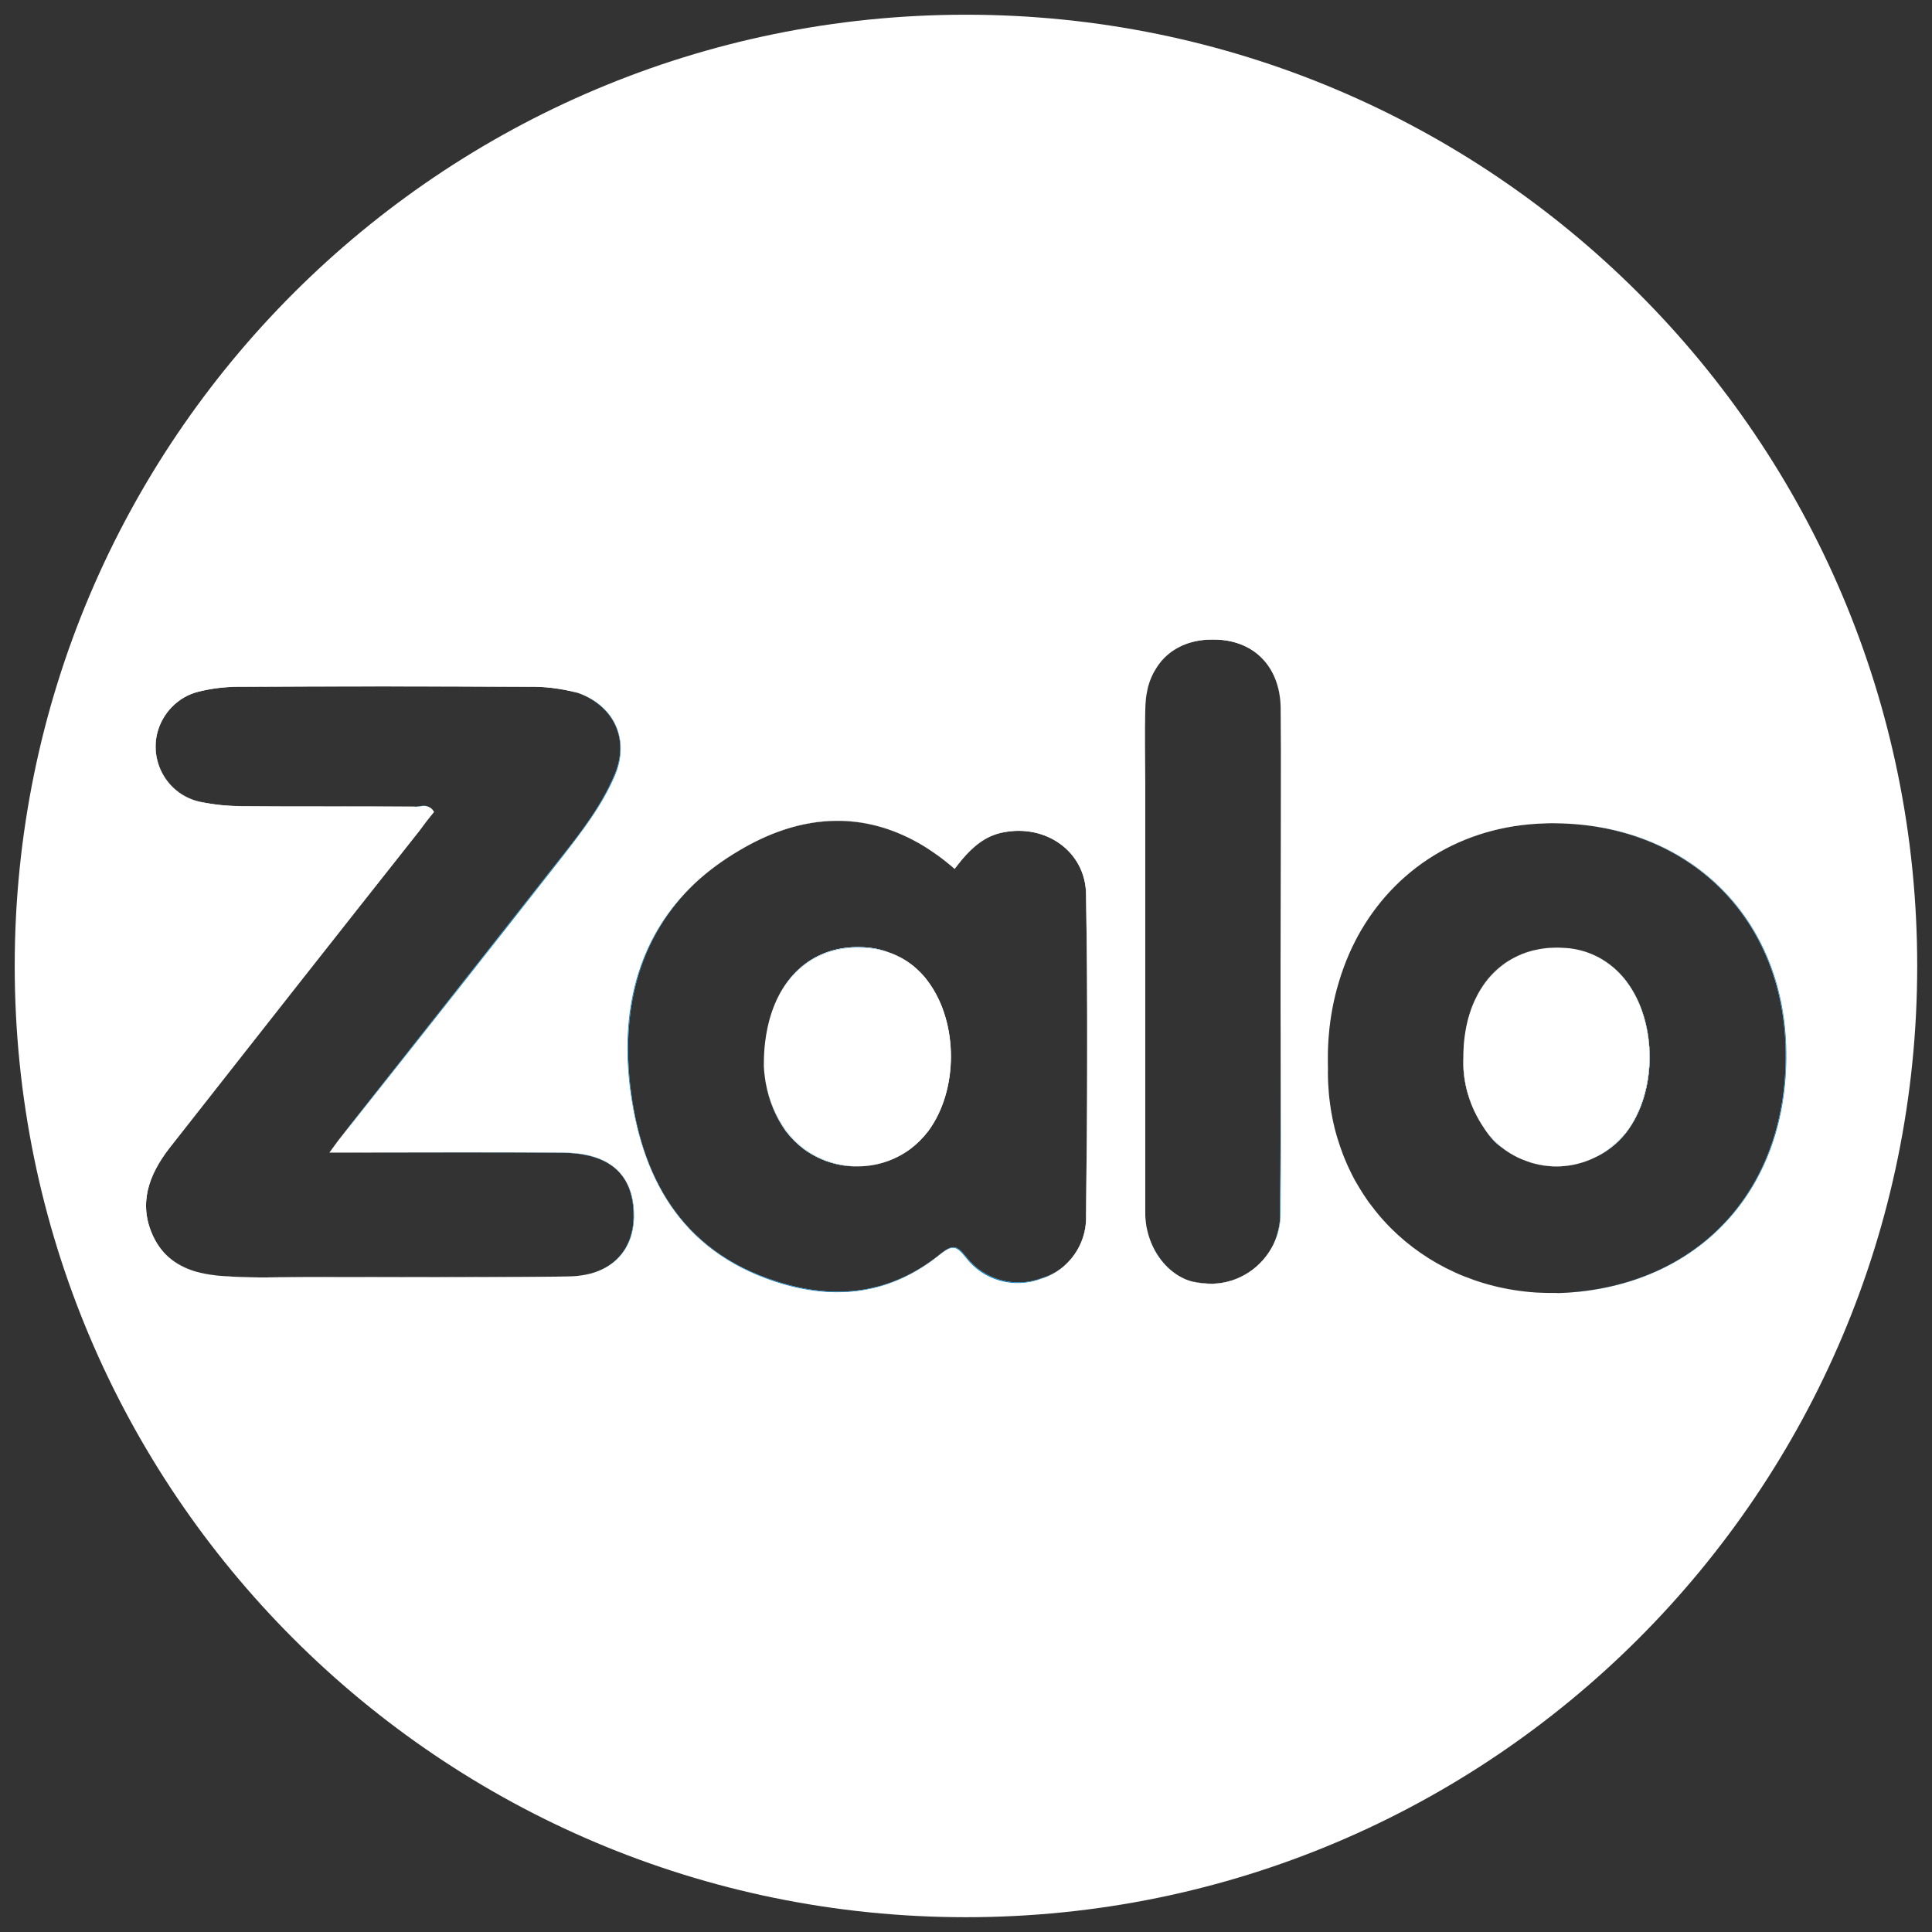 <?xml version="1.0" encoding="UTF-8"?> <svg xmlns="http://www.w3.org/2000/svg" xmlns:xlink="http://www.w3.org/1999/xlink" version="1.1" id="Layer_1" x="0px" y="0px" viewBox="0 0 2494.5 2494.5" style="enable-background:new 0 0 2494.5 2494.5;" xml:space="preserve"><rect x="0" y="0" width="2494.5" height="2494.5" fill="#333333" stroke="none"/> <style type="text/css"> .st0{fill:#FFFFFF;} .st1{fill:#FDFEFE;} .st2{fill:#0180C7;} </style> <g> <path class="st0" d="M2052.1,1497.7c-27.6,11.2-58.1,10.9-85,0c-0.9-0.4-1.8-0.7-2.7-1.1c-1-0.4-1.9-0.8-2.9-1.3 c-0.7-0.3-1.4-0.7-2.2-1c-0.7-0.3-1.4-0.7-2.1-1.1c-0.3-0.1-0.6-0.3-0.8-0.4c-0.8-0.4-1.5-0.8-2.3-1.2c-0.1-0.1-0.2-0.1-0.3-0.2 c-5.2-2.9-10.2-6.2-15.1-10.1c-7.7-5.5-14-12.5-19.5-20.1c-0.6-0.9-1.2-1.7-1.8-2.6c-0.6-0.8-1.2-1.7-1.7-2.6 c-18.5-27.4-27.6-59.5-26.3-92.3c0-2.6,0-5.2,0.2-7.8c0.1-2.5,0.2-5,0.4-7.5c0.1-1.2,0.2-2.3,0.3-3.5c0.2-2.3,0.5-4.5,0.8-6.8 c0,0,0,0,0,0c0.3-2.2,0.6-4.4,1-6.6c0,0,0,0,0-0.1c10.9-64.9,55-106.6,115-107.8c2.2-0.1,4.5-0.1,6.7,0c1.2,0,2.5,0.1,3.7,0.2 c1,0,1.9,0.1,2.9,0.1c4,0.2,7.9,0.6,11.8,1.3c1.7,0.3,3.4,0.6,5,1c0,0,0,0,0,0c25.1,5.5,47.6,20.4,63.2,41.4 c39.6,52.9,39.6,142.6-0.8,194.9c-11.5,14.6-26,25.6-42,32.8c-1.1,0.5-2.3,1.1-3.5,1.6c-0.6,0.2-1.2,0.5-1.8,0.7 C2052.3,1497.7,2052.2,1497.7,2052.1,1497.7z"></path> <path class="st0" d="M1198.4,1267.6c-12.8-17.8-30.4-30.8-50.2-37.8h-0.1c-10.6-4-21.8-6.2-33.3-6.7 c-53.2-2.9-95.4,25.3-115.6,76.3c0,0,0,0,0,0c-0.3,0.8-0.6,1.5-0.9,2.3c-0.3,0.8-0.6,1.7-0.9,2.5c-0.3,0.8-0.6,1.7-0.9,2.5 c-0.3,0.8-0.6,1.7-0.8,2.5c-0.3,0.9-0.6,1.7-0.8,2.6c0,0,0,0,0,0c-0.3,0.9-0.5,1.8-0.8,2.7c0,0,0,0,0,0c-0.3,0.9-0.5,1.8-0.8,2.7 c-0.8,3-1.5,6-2.2,9c0,0,0,0,0,0c-0.2,1-0.4,2.1-0.6,3.1c-0.3,1.3-0.5,2.5-0.7,3.8c-0.2,1.3-0.5,2.6-0.7,3.9 c-0.4,2.5-0.8,5.1-1.1,7.7c-0.6,4.5-1,9.1-1.3,13.9c-0.2,2.1-0.2,4.2-0.3,6.3c-0.1,3.7-0.2,7.4-0.2,11.3c0.2,4.8,0.6,9.5,1.3,14.2 c0.2,1.9,0.5,3.8,0.8,5.6c0.2,0.9,0.3,1.9,0.5,2.8c4.1,22.3,12.9,43.3,25.9,61.6c6.9,9,14.6,16.7,23,23 c20.6,15.2,44.6,22.6,68.5,22.6h0.9c23.8,0,47.9-7.3,68.5-22.6c8.4-6.3,16.1-14,23-23C1237.5,1407.6,1237.5,1320.5,1198.4,1267.6z M1198.4,1267.6c-12.8-17.8-30.4-30.8-50.2-37.8h-0.1c-10.6-4-21.8-6.2-33.3-6.7c-53.2-2.9-95.4,25.3-115.6,76.3c0,0,0,0,0,0 c-0.3,0.8-0.6,1.5-0.9,2.3c-0.3,0.8-0.6,1.7-0.9,2.5c-0.3,0.8-0.6,1.7-0.9,2.5c-0.3,0.8-0.6,1.7-0.8,2.5c-0.3,0.9-0.6,1.7-0.8,2.6 c0,0,0,0,0,0c-0.3,0.9-0.5,1.8-0.8,2.7c0,0,0,0,0,0c-0.3,0.9-0.5,1.8-0.8,2.7c-0.8,3-1.5,6-2.2,9c0,0,0,0,0,0 c-0.2,1-0.4,2.1-0.6,3.1c-0.3,1.3-0.5,2.5-0.7,3.8c-0.2,1.3-0.5,2.6-0.7,3.9c-0.4,2.5-0.8,5.1-1.1,7.7c-0.6,4.5-1,9.1-1.3,13.9 c-0.2,2.1-0.2,4.2-0.3,6.3c-0.1,3.7-0.2,7.4-0.2,11.3c0.2,4.8,0.6,9.5,1.3,14.2c0.2,1.9,0.5,3.8,0.8,5.6c0.2,0.9,0.3,1.9,0.5,2.8 c4.1,22.3,12.9,43.3,25.9,61.6c6.9,9,14.6,16.7,23,23c20.6,15.2,44.6,22.6,68.5,22.6h0.9c23.8,0,47.9-7.3,68.5-22.6 c8.4-6.3,16.1-14,23-23C1237.5,1407.6,1237.5,1320.5,1198.4,1267.6z M1247.2,19C568.9,19,19,568.9,19,1247.2 c0,678.3,549.9,1228.2,1228.2,1228.2c678.3,0,1228.2-549.9,1228.2-1228.2C2475.5,568.9,1925.6,19,1247.2,19z M760,1644.9 c-1.2,0.3-2.5,0.6-3.8,0.9c-7.4,1.5-15.4,2.3-24,2.4c-112.8,1.4-224.7,0.7-337.5,0.7c-32.7,0-64.7,1.4-97.4-0.7 c-5-0.3-10.1-0.6-15.1-1.1c-0.4,0-0.8-0.1-1.2-0.1c-7.3-0.8-14.5-1.9-21.4-3.5c-2.2-0.5-4.3-1-6.5-1.6 c-23.2-6.7-43.2-19.7-55.4-45.8c-19.5-41.7-5.6-79.3,20.9-113.5c107.2-136.3,215-273.5,322.9-409.9c6.3-8.4,12.5-16.7,18.8-24.3 c-1.8-3.1-3.8-5.1-6-6.2c0,0,0,0,0,0c-5.3-3.3-11.8-1.1-17.6-0.6c0,0,0,0,0,0c-0.5,0-0.9,0-1.4-0.1c-75.2-0.7-151,0-226.1-0.7 c-17.4,0-34.8-2.1-51.5-5.6c-39.6-9-64-48.6-54.9-87.7c6.3-26.4,27.2-48.1,53.6-54.4c16.7-4.2,34.1-6.3,51.5-6.3 c123.9-0.7,248.5-0.7,372.3,0c22.2-0.7,43.8,2.1,65.5,7.7c2.6,0.9,5.2,1.9,7.7,3c41.3,18.7,58.5,59.3,40.2,102.4 c-16.8,40.2-43.2,74.5-69.7,107.8c-91.3,116.2-182.4,231.8-273.5,347.2c-1.9,2.5-3.8,5-5.8,7.6c-5.5,7-11.3,14.7-19.3,25.7 c8.8,0,17.5,0,26.2,0c95.3-0.1,185.2-0.5,275.3,0.2c55.7,0.7,85.7,23.7,90.5,67.6c5.1,45.2-15.1,77.6-55.1,88.5 C761.4,1644.6,760.7,1644.8,760,1644.9z M1345.1,1650.3c-34.8,13.2-74.5,2.1-97.4-27.2c-11.7-14.7-16.7-17.4-33.3-4.2 c-63.4,51.5-135.1,60.5-212.3,35.4c-123.9-39.6-175.3-136.3-188.6-254.6c-11.1-102,13.8-192.8,83.7-259.2c0.2-0.2,0.3-0.3,0.5-0.5 c16.6-15.5,35.6-29.6,57.3-42.3c73.2-43.5,147.1-50.5,217.2-16.4c0,0,0,0,0.1,0c4.2,2.1,8.5,4.3,12.7,6.7c0,0,0,0,0.1,0 c4.8,2.7,9.7,5.7,14.4,8.8c1.3,0.9,2.7,1.8,4,2.7c2.6,1.8,5.3,3.6,7.9,5.5c1.9,1.4,3.7,2.7,5.6,4.2c1.4,1.1,2.8,2.2,4.2,3.3 c0,0,0,0,0,0c1.5,1.2,3,2.4,4.6,3.7c0.8,0.6,1.5,1.3,2.3,1.9c1.5,1.3,3,2.6,4.5,3.9c1-1.4,2.1-2.7,3.1-4c1-1.3,2.1-2.6,3.1-3.9 c1.1-1.3,2.2-2.6,3.2-4c14.1-16.7,29.9-30.8,53.1-35.4c54.9-11.1,106.4,24.3,107.2,80c2.1,139.2,1.4,278.3,0,417.5 c0,25.3-11.6,48.5-30.2,63.8C1364.3,1642.4,1355.2,1647.3,1345.1,1650.3z M1653.7,1080.5c0,17.5-0.1,34.9-0.1,52.4 c-0.1,36.4-0.2,72.8-0.2,109.1c0,13.5,0,26.9,0,40.4c0,6.7,0,13.5,0,20.3v0.1c0,12.9,0.1,25.9,0.1,38.8c0,2.7,0,5.4,0,8.1 c0,4.3,0,8.6,0,12.8c0.1,67.7,0,135.3-0.9,203c0.6,9-0.7,17.3-2.9,25.7c-1.3,5-3,9.8-5.1,14.4c-0.2,0.4-0.4,0.8-0.6,1.2 c0,0,0,0,0,0.1c0,0.1,0,0.1-0.1,0.2c-0.1,0.1-0.1,0.3-0.2,0.4c-14.4,28.9-43.8,49.1-78.2,50.1c-8.4,0-17.4-0.8-25.8-2.9 c-1.1-0.3-2.2-0.6-3.2-0.9c-1.1-0.3-2.1-0.7-3.2-1.1c-0.5-0.2-1.1-0.4-1.6-0.6c-0.7-0.3-1.5-0.6-2.2-0.9c-0.3-0.1-0.7-0.3-1-0.5 c-0.4-0.1-0.7-0.3-1-0.5c-0.1,0-0.1-0.1-0.2-0.1c-0.1,0-0.2-0.1-0.2-0.1c-0.5-0.2-1-0.5-1.4-0.7c-0.5-0.3-1-0.5-1.5-0.8 c-0.7-0.4-1.4-0.7-2-1.1c-19.9-11.8-35.2-33.6-41-59.3c-0.2-0.9-0.4-1.7-0.6-2.6c-0.2-0.9-0.3-1.8-0.5-2.7c-0.1-0.5-0.2-1-0.2-1.4 c0-0.1,0-0.2,0-0.3c-0.1-0.4-0.1-0.7-0.2-1.1c-0.1-0.8-0.2-1.7-0.3-2.6c-0.1-0.7-0.2-1.5-0.2-2.2c-0.1-0.6-0.1-1.1-0.2-1.6 c-0.1-0.6-0.1-1.1-0.1-1.6c0-0.3-0.1-0.5-0.1-0.8c-0.1-1-0.1-2.1-0.1-3.2c0-1,0-2,0-3v-553.2c0-10.9-0.1-21.7-0.2-32.6 c0-6.2-0.1-12.4-0.1-18.5c0-2.6,0-5.1,0-7.7v-5.3c0-2.9,0-5.7,0-8.6c0,0,0,0,0,0c0-2.9,0-5.7,0.1-8.6c0-2.7,0.1-5.4,0.1-8.1 c0-2.7,0.1-5.4,0.2-8.2c0-1.7,0.1-3.3,0.2-5c0-0.8,0.1-1.6,0.2-2.4c0.1-1.3,0.2-2.5,0.3-3.7c0-0.2,0-0.4,0.1-0.6v-0.2 c0-0.1,0-0.2,0-0.3c0-0.1,0-0.2,0-0.3c0.1-0.7,0.2-1.4,0.3-2.1c0.1-0.8,0.2-1.6,0.3-2.3c0.1-0.5,0.2-1.1,0.3-1.6 c0.1-0.8,0.3-1.6,0.5-2.4c0.1-0.4,0.2-0.8,0.2-1.2c0.1-0.5,0.2-1,0.3-1.5c0.1-0.5,0.2-1,0.3-1.5c0,0,0-0.1,0-0.1 c0.2-0.9,0.5-1.8,0.7-2.8c0.2-0.8,0.4-1.5,0.7-2.3c0.2-0.6,0.4-1.2,0.6-1.8c0-0.1,0-0.1,0-0.2c0.3-0.9,0.6-1.8,0.9-2.6 c0.2-0.5,0.4-1,0.6-1.5c0.2-0.7,0.5-1.4,0.8-2c0.6-1.3,1.1-2.6,1.7-3.9c0.4-0.8,0.8-1.6,1.2-2.4c0.2-0.5,0.5-0.9,0.7-1.3 c0.3-0.6,0.7-1.2,1-1.8c0.2-0.4,0.5-0.9,0.8-1.3c0.2-0.3,0.4-0.6,0.6-1c0.2-0.4,0.5-0.9,0.8-1.3c0.3-0.6,0.7-1.1,1-1.6 c0.1-0.2,0.2-0.3,0.3-0.5c0.2-0.3,0.5-0.7,0.7-1c0.1-0.1,0.2-0.2,0.2-0.3c0.5-0.7,1-1.4,1.5-2.1c0.6-0.8,1.2-1.6,1.9-2.4 c0.3-0.4,0.7-0.8,1-1.3c0.3-0.4,0.7-0.8,1.1-1.2c0,0,0,0,0.1-0.1c0.4-0.4,0.7-0.8,1.1-1.2c0.4-0.4,0.7-0.8,1.1-1.2l1.4-1.4 c15-14.5,35.8-22.7,60.8-22.7c52-0.7,87.3,33,88.4,87.2v0.2c0,0.8,0,1.7,0,2.5c0.1,18,0.2,36,0.3,54 C1653.8,1006.4,1653.8,1043.5,1653.7,1080.5z M2007.8,1669.4c-2.4,0-4.9,0-7.3,0c-1.8,0-3.5-0.1-5.3-0.1c-2.8-0.1-5.5-0.2-8.2-0.3 c-0.2,0-0.3,0-0.5,0c-1.3-0.1-2.5-0.2-3.8-0.2c-74.5-5-140-35.8-187.6-83.8c-3.2-3.3-6.4-6.6-9.4-10c-1.7-1.9-3.4-3.8-5-5.7 c-1.6-1.9-3.3-3.9-4.8-5.9c0,0,0,0,0,0c-2.5-3.2-5-6.4-7.4-9.6c-0.1-0.2-0.2-0.3-0.4-0.5c-0.8-1.1-1.7-2.3-2.5-3.5 c-1.6-2.3-3.2-4.7-4.8-7.1c-0.8-1.2-1.6-2.4-2.3-3.6c-2.5-3.9-4.8-7.8-7.1-11.8c0-0.1,0-0.1-0.1-0.1c-0.8-1.5-1.6-3-2.5-4.4 c0,0,0,0,0,0c-0.7-1.4-1.5-2.8-2.2-4.2l-0.3-0.6c-0.7-1.4-1.5-2.9-2.2-4.4c0,0,0,0,0,0c-0.8-1.5-1.5-3.1-2.2-4.6 c-0.7-1.6-1.4-3.1-2.2-4.7c-1.4-3.2-2.8-6.3-4.1-9.6c-0.9-2.2-1.7-4.3-2.5-6.5c-1.2-3.3-2.4-6.6-3.5-9.9c-0.5-1.6-1-3.2-1.5-4.8 c-0.1-0.2-0.1-0.3-0.2-0.5c-0.5-1.6-1-3.2-1.5-4.8c-0.6-2-1.1-4-1.7-6c-0.2-0.8-0.5-1.7-0.7-2.5c-0.4-1.4-0.7-2.8-1.1-4.3 c-0.2-0.8-0.4-1.5-0.5-2.3c-0.4-1.9-0.9-3.8-1.3-5.7c-0.2-1.2-0.5-2.3-0.7-3.5c-0.5-2.3-0.9-4.7-1.3-7c-0.3-1.5-0.5-3-0.8-4.6 c-0.1-0.6-0.2-1.1-0.2-1.7c-0.2-1.5-0.5-3-0.7-4.5c-0.3-2.4-0.6-4.8-0.9-7.2c-0.2-1.5-0.3-3-0.5-4.4c-0.1-1.2-0.2-2.4-0.3-3.6 c-0.1-1-0.2-2.1-0.2-3.1c-0.1-0.8-0.1-1.5-0.2-2.3c-0.1-1-0.2-2.1-0.2-3.1c-0.1-1-0.1-2.1-0.2-3.1c0-0.8-0.1-1.5-0.1-2.3 c0-1-0.1-2-0.1-3c0-1-0.1-1.9-0.1-2.9c-0.1-3.5-0.1-7.1,0-10.6c-0.1-2.1-0.1-4.2-0.1-6.2c-0.1-4.8-0.1-9.6,0-14.4 c0-1.4,0.1-2.8,0.1-4.2c0.1-4.2,0.3-8.5,0.6-12.7c0.1-1.4,0.2-2.8,0.3-4.2c0.3-4,0.7-8,1.1-12c0.2-1.5,0.4-3,0.6-4.5 c0.2-1.4,0.3-2.7,0.5-4.1c0.2-1.4,0.4-2.7,0.6-4c0.2-1.4,0.4-2.7,0.6-4c0-0.2,0-0.3,0.1-0.5c0.4-2.5,0.8-5,1.3-7.5 c0.3-1.9,0.7-3.7,1.1-5.6c0.4-1.8,0.8-3.7,1.2-5.5c0.5-2.5,1.1-4.9,1.7-7.3c0.4-1.8,0.9-3.6,1.4-5.4c0.5-1.8,1-3.6,1.5-5.4 c0,0,0,0,0,0c0.7-2.4,1.4-4.7,2.1-7.1v0c0.7-2.3,1.4-4.7,2.2-7v0c0.8-2.3,1.6-4.6,2.4-6.9v0c0.6-1.7,1.2-3.4,1.9-5.2 c0.6-1.7,1.3-3.4,1.9-5c1.3-3.4,2.7-6.6,4.1-9.9c1.4-3.1,2.8-6.2,4.2-9.2c1.4-3,2.9-5.9,4.4-8.8c0.7-1.4,1.5-2.8,2.2-4.2 c47-87.1,133.9-143.3,241.1-146.5c1,0,2-0.1,3-0.1c1,0,2,0,3-0.1c3.1-0.1,6.1-0.1,9.2,0c1.3,0,2.6,0,4,0.1s2.6,0.1,3.9,0.1 c2.6,0.1,5.1,0.2,7.7,0.3c0,0,0,0,0,0c2.5,0.1,5,0.3,7.5,0.5c0,0,0,0,0,0c157.1,11.8,268.2,125.6,273.4,286.6 c5.5,176.1-102.3,300.7-268.6,317.4c-8.4,0.8-16.7,1.4-25,1.6C2010.5,1669.4,2009.1,1669.4,2007.8,1669.4z M1148.2,1229.8 L1148.2,1229.8c-10.6-4-21.9-6.2-33.4-6.7c-53.2-2.9-95.4,25.3-115.6,76.3c0,0,0,0,0,0c-0.3,0.8-0.6,1.5-0.9,2.3 c-0.3,0.8-0.6,1.7-0.9,2.5c-0.3,0.8-0.6,1.7-0.9,2.5c-0.3,0.8-0.6,1.7-0.8,2.5c-0.3,0.9-0.6,1.7-0.8,2.6c0,0,0,0,0,0 c-0.3,0.9-0.5,1.8-0.8,2.7c0,0,0,0,0,0c-0.3,0.9-0.5,1.8-0.8,2.7c-0.8,3-1.5,6-2.2,9c0,0,0,0,0,0c-0.2,1-0.4,2.1-0.6,3.1 c-0.3,1.3-0.5,2.5-0.7,3.8c-0.2,1.3-0.5,2.6-0.7,3.9c-0.4,2.5-0.8,5.1-1.1,7.7c-0.6,4.5-1,9.1-1.3,13.9c-0.2,2.1-0.2,4.2-0.3,6.3 c-0.1,3.7-0.2,7.4-0.2,11.3c0.2,4.8,0.6,9.5,1.3,14.2c0.2,1.9,0.5,3.8,0.8,5.6c0.2,0.9,0.3,1.9,0.5,2.8 c4.1,22.3,12.9,43.3,25.9,61.6c6.9,9,14.6,16.7,23,23c20.6,15.2,44.6,22.6,68.5,22.6h0.9c23.8,0,47.9-7.3,68.5-22.6 c8.4-6.3,16.1-14,23-23c39-52.9,39-139.9,0-192.8C1185.6,1249.8,1168,1236.8,1148.2,1229.8z"></path> <g> <path class="st1" d="M444.5,1462.5c-5.1,6.9-10.7,14.6-19.3,25.7C433.2,1477.2,439,1469.5,444.5,1462.5z"></path> <path class="st1" d="M253.2,1641.8c-23.4-6.5-43.7-19.3-56.1-45.7c-19.5-41.9-5.5-79.4,20.9-113.5 c108-136.3,215.1-273.5,322.9-409.9c6.3-7.7,12.5-15.9,18.8-24.3c-1.6-3.1-3.4-5.1-5.4-6.3c2.2,1.1,4.2,3,6,6.2 c-6.3,7.7-12.5,15.9-18.8,24.3c-107.9,136.3-215.7,273.5-322.9,409.9c-26.4,34.2-40.4,71.8-20.9,113.5 C210,1622.1,230,1635.1,253.2,1641.8z"></path> <path class="st1" d="M756.3,1645.8c-7.6,1.6-15.8,2.5-24.6,2.6c-112.7,1.5-224.7,0.7-337.5,0.7c-32.7,0-65.4,1.4-97.4-0.7 c-4.9-0.3-9.7-0.8-14.5-1.3c5,0.5,10,0.9,15.1,1.1c32.7,2.1,64.7,0.7,97.4,0.7c112.8,0,224.7,0.6,337.5-0.7 C740.8,1648.1,748.8,1647.3,756.3,1645.8z"></path> <path class="st1" d="M202.7,981.6c-9.8-39.6,13.8-79.3,52.9-89c16.7-4.2,34.1-6.3,51.5-6.3c123.9-0.8,248.5-0.8,372.3,0 c22.4-1.4,44.6,1.4,65.5,7.7c2.9,1,5.7,2.2,8.5,3.4c-2.5-1.1-5-2.1-7.7-3c-21.6-5.5-43.3-8.4-65.5-7.7 c-123.9-0.7-248.5-0.7-372.3,0c-17.4,0-34.8,2.1-51.5,6.3c-26.4,6.3-47.3,27.9-53.6,54.4c-9,39,15.3,78.7,54.9,87.7 c16.7,3.5,34.1,5.6,51.5,5.6c75.1,0.7,150.9,0,226.1,0.7c0.4,0,0.9,0.1,1.4,0.1c-0.7,0.1-1.3,0.1-2,0.1 c-75.1-0.7-150.9,0-226.1-0.7c-17.4,0.7-34.8-1.4-51.5-5.6C230.5,1028.9,209.6,1008.1,202.7,981.6z"></path> <path class="st1" d="M1015.4,1460.4c-13.6-18.2-22.5-39.3-26.7-61.6c4.1,22.3,12.9,43.3,25.9,61.6c6.9,9,14.6,16.7,23,23 c20.6,15.2,44.6,22.6,68.5,22.6C1071.5,1505.7,1037.5,1489.9,1015.4,1460.4z M1172.1,1081.5c4.2,2.1,8.5,4.3,12.7,6.7 C1180.6,1085.8,1176.4,1083.5,1172.1,1081.5z M955.5,1097.1c-21.9,12.8-41.2,27.2-57.8,43c16.6-15.5,35.6-29.6,57.3-42.3 c73.2-43.5,147.1-50.5,217.2-16.4C1102.1,1047.2,1028.2,1054,955.5,1097.1z M1114.8,1223.1c-53.2-2.9-95.4,25.3-115.6,76.3 c20.3-50.8,62.7-78.9,116.4-75.5c11.2,0.2,22.2,2.3,32.6,6C1137.5,1225.8,1126.3,1223.6,1114.8,1223.1z M1198.4,1267.6 c-12.8-17.8-30.4-30.8-50.2-37.8c19.5,7.3,36.8,20.2,49.5,37.8c39,52.3,39,139.9,0,192.8c-22.1,29.5-56.1,45.3-90.7,45.5 c23.8,0,47.9-7.3,68.5-22.6c8.4-6.3,16.1-14,23-23C1237.5,1407.6,1237.5,1320.5,1198.4,1267.6z M1402.9,1154.1 c-0.7-55.7-52.9-91.1-107.2-80c-24.2,5.1-39.8,19.4-53.7,36.1c14.1-16.7,29.9-30.8,53.1-35.4c54.9-11.1,106.4,24.3,107.2,80 c2.1,139.2,1.4,278.3,0,417.5c0,25.3-11.6,48.5-30.2,63.8c19.2-15.3,30.7-38.8,30.7-64.5 C1403.7,1432.5,1404.2,1293.3,1402.9,1154.1z"></path> <path class="st1" d="M1714.6,1359.7c-0.1,4.8-0.1,9.6,0,14.4C1714.5,1369.3,1714.5,1364.5,1714.6,1359.7z M1715.7,1338.7 c0.3-4,0.7-8,1.1-12C1716.4,1330.7,1716,1334.6,1715.7,1338.7z M1737.8,1241.6c1.3-3.4,2.7-6.6,4.1-9.9 C1740.5,1235,1739.1,1238.3,1737.8,1241.6z M1795.1,1584.9c47.6,48.1,113.1,78.9,187.6,83.8 C1908.2,1663.7,1842.7,1632.9,1795.1,1584.9z M1768.5,1553.6c2.4,3.3,4.9,6.5,7.4,9.6C1773.3,1560.1,1770.9,1556.9,1768.5,1553.6z M1889.3,1363.7c-0.1,2-0.1,4.1-0.1,6.1c0,1.1,0,2.2,0,3.3c0,0.8,0,1.6,0.1,2.4c0,1,0.1,1.9,0.1,2.9c0,0.8,0.1,1.7,0.2,2.5 c0.1,0.9,0.1,1.8,0.2,2.7c0.1,1.4,0.2,2.8,0.4,4.2c0.1,0.9,0.2,1.8,0.3,2.6c0,0,0,0.1,0,0.1c0.1,0.7,0.2,1.3,0.3,2 c0.2,1.6,0.5,3.1,0.8,4.7c0.2,0.9,0.3,1.8,0.5,2.7c0.1,0.6,0.2,1.2,0.4,1.8c0.1,0.7,0.3,1.3,0.4,2c0.2,0.8,0.4,1.7,0.6,2.5 c0.1,0.5,0.2,1,0.4,1.5c0.3,1.1,0.6,2.2,0.9,3.3c0,0.1,0,0.1,0.1,0.2c0.2,0.7,0.4,1.4,0.6,2.1c0.2,0.5,0.3,1.1,0.5,1.6 c0.2,0.7,0.4,1.4,0.6,2c0.2,0.6,0.4,1.1,0.6,1.7c0.3,0.9,0.6,1.8,0.9,2.6c0.2,0.6,0.4,1.1,0.6,1.6c0.3,0.9,0.6,1.8,1,2.7 c0.3,0.7,0.6,1.4,0.9,2.2c0.1,0.2,0.1,0.3,0.2,0.5c0.5,1.1,0.9,2.2,1.4,3.3c0.2,0.4,0.4,0.9,0.6,1.3c0.2,0.4,0.4,0.8,0.6,1.3 c0.4,0.9,0.8,1.8,1.3,2.6c0.3,0.6,0.6,1.3,0.9,1.9c0,0,0,0,0,0c0.5,1,1,1.9,1.5,2.9c0.4,0.8,0.9,1.6,1.3,2.5 c0.9,1.6,1.8,3.2,2.7,4.7c1,1.6,2,3.3,3,4.9C1896.8,1426.6,1888.8,1395.5,1889.3,1363.7z M1889.5,1355.9c0.1-2.5,0.2-5,0.4-7.5 C1889.7,1350.9,1889.6,1353.4,1889.5,1355.9z M2003.8,1223.7c-0.7,0-1.5,0.1-2.2,0.1c1.8-0.1,3.5-0.2,5.3-0.2 C2005.9,1223.7,2004.8,1223.7,2003.8,1223.7z M2000.7,1223.9c-0.1,0-0.2,0-0.3,0c-1.3,0.1-2.5,0.2-3.8,0.3h0 c-1,0.1-1.9,0.2-2.8,0.3c-1,0.1-1.9,0.2-2.8,0.4c-0.6,0.1-1.3,0.2-1.9,0.3c-0.2,0-0.4,0-0.6,0.1c-0.5,0.1-1,0.2-1.4,0.3 c-0.6,0.1-1.3,0.2-1.9,0.3c-0.7,0.1-1.4,0.3-2.1,0.4c0,0,0,0-0.1,0c-0.7,0.2-1.4,0.3-2.2,0.5c-0.1,0-0.1,0-0.2,0 c-0.8,0.2-1.6,0.4-2.5,0.6c-0.8,0.2-1.6,0.4-2.4,0.7c-0.8,0.2-1.6,0.5-2.4,0.7c-1,0.3-1.9,0.6-2.8,0.9c-0.6,0.2-1.3,0.4-2,0.7 c-0.4,0.2-0.9,0.3-1.3,0.5c-0.7,0.3-1.4,0.5-2.1,0.8c-1.6,0.6-3.2,1.3-4.8,2.1c-0.8,0.3-1.6,0.7-2.3,1.1c-1.5,0.7-3,1.5-4.5,2.3 c-0.7,0.4-1.5,0.8-2.2,1.2c-0.7,0.4-1.5,0.9-2.2,1.3c-0.7,0.4-1.4,0.9-2.2,1.3c-0.6,0.4-1.1,0.7-1.7,1.1c-0.8,0.6-1.7,1.1-2.5,1.7 c-0.7,0.5-1.4,1-2,1.5c-0.7,0.5-1.4,1-2,1.5c-0.9,0.7-1.8,1.4-2.7,2.2c-0.2,0.2-0.4,0.3-0.6,0.5c-0.6,0.5-1.2,1-1.8,1.5 c-0.3,0.2-0.6,0.5-0.8,0.7c-1.3,1.1-2.5,2.3-3.7,3.5c-0.6,0.6-1.2,1.2-1.8,1.8c-1,1-2,2-2.9,3.1c-0.8,0.9-1.6,1.7-2.3,2.6 c-1.1,1.3-2.2,2.7-3.3,4.1c-0.5,0.7-1,1.4-1.6,2.1c-0.5,0.7-1,1.4-1.5,2.1c-0.5,0.7-1,1.4-1.4,2.1c-1.1,1.6-2.1,3.2-3.1,4.8 c-0.4,0.7-0.8,1.4-1.2,2c-0.7,1.2-1.4,2.3-2,3.5c-1.4,2.6-2.7,5.2-4,7.9c-0.5,1-0.9,2-1.3,3c-0.1,0.1-0.1,0.2-0.2,0.3 c-0.3,0.7-0.6,1.4-0.9,2.2c-0.6,1.5-1.2,3-1.8,4.5c-0.6,1.5-1.1,3-1.6,4.6c-0.3,0.9-0.6,1.8-0.9,2.7c-0.3,0.9-0.6,1.8-0.8,2.7 c-0.5,1.7-1,3.4-1.4,5.2c0,0.1-0.1,0.2-0.1,0.3c-0.5,1.8-0.9,3.7-1.4,5.6c12.9-57.5,53.4-95.2,107.9-98.7c-0.1,0-0.2,0-0.2,0 C2001.1,1223.9,2000.9,1223.9,2000.7,1223.9z M1919.2,1461.2c5.6,7.7,11.9,14.6,19.5,20.1c1.3,1,2.6,2,3.8,2.9 c0.5,0.4,1,0.7,1.5,1.1c1.4,1,2.8,1.9,4.2,2.8c0.2,0.1,0.4,0.2,0.6,0.4c0.8,0.5,1.6,1,2.5,1.5 C1939.2,1482.7,1928.3,1473.1,1919.2,1461.2z M1993.1,1063c-106.8,3.2-193.5,59.4-240.3,146.5c47-87.1,133.9-143.3,241.1-146.5 c1,0,2-0.1,3-0.1C1995.6,1063,1994.3,1063,1993.1,1063z M1974.4,1500.4c0,0,0.1,0,0.1,0.1c0.8,0.3,1.6,0.5,2.4,0.8 c0.8,0.2,1.6,0.5,2.5,0.7c0.8,0.2,1.7,0.4,2.5,0.6c2.5,0.6,5,1.2,7.5,1.6c0.8,0.1,1.6,0.3,2.3,0.4c0.1,0,0.3,0.1,0.4,0.1 c0.7,0.1,1.5,0.2,2.2,0.3c3.8,0.5,7.6,0.8,11.4,1c2.6,0.1,5.3,0.1,7.9,0c2.7-0.1,5.4-0.3,8.1-0.6c1.3-0.1,2.7-0.3,4-0.5 c1.3-0.2,2.7-0.4,4-0.7c2.6-0.5,5.3-1,7.9-1.7c0.1,0,0.2,0,0.2-0.1c1.3-0.3,2.5-0.7,3.8-1c1.3-0.4,2.5-0.8,3.8-1.2 c0.1,0,0.2-0.1,0.3-0.1c1.2-0.4,2.5-0.9,3.7-1.3c0.9-0.3,1.7-0.7,2.6-1C2027.5,1507.5,1999.9,1508.6,1974.4,1500.4z M2050.3,1230.1c-0.9-0.3-1.9-0.7-2.8-1c-0.1,0-0.1,0-0.2-0.1c-0.4-0.1-0.8-0.2-1.1-0.4c2.1,0.7,4.1,1.4,6.1,2.2 C2051.6,1230.6,2051,1230.3,2050.3,1230.1z M2100.3,1267.6c-0.9-1.2-1.8-2.4-2.7-3.5c-0.1-0.1-0.2-0.2-0.3-0.4 c-0.7-0.9-1.5-1.8-2.3-2.7c0,0,0-0.1-0.1-0.1c-0.8-0.9-1.6-1.9-2.5-2.8c-0.5-0.5-1-1-1.5-1.6c-0.2-0.2-0.4-0.4-0.6-0.6 c-0.4-0.4-0.9-0.9-1.3-1.3c-0.3-0.3-0.6-0.6-0.9-0.9c-0.5-0.5-1.1-1-1.6-1.5c-0.5-0.5-1.1-1-1.6-1.4c-0.1-0.1-0.2-0.2-0.3-0.3 c-0.6-0.6-1.2-1.1-1.8-1.6c-0.3-0.2-0.6-0.5-0.9-0.7c-0.6-0.5-1.2-1-1.9-1.5c-0.1-0.1-0.2-0.2-0.4-0.3c-0.5-0.4-1-0.8-1.5-1.2 c-0.2-0.1-0.3-0.2-0.4-0.3c-0.7-0.6-1.5-1.1-2.2-1.6c0,0,0,0,0,0c-1.8-1.3-3.7-2.6-5.7-3.8c-0.6-0.4-1.2-0.8-1.9-1.1 c-0.7-0.4-1.3-0.8-2-1.2c-0.7-0.4-1.4-0.7-2-1.1c-1.4-0.7-2.8-1.4-4.2-2.1c15.8,7.6,29.8,19.1,40.4,33.5 c39.6,52.9,39.6,142-0.8,194.9c-6.2,7.1-12.5,14-20.1,19.5c-6.9,5.4-14.2,9.8-21.7,13.3c15.9-7.3,30.4-18.2,42-32.9 C2139.9,1410.3,2139.9,1320.5,2100.3,1267.6z M2056.3,1232.5C2056.2,1232.5,2056.2,1232.5,2056.3,1232.5c-0.1,0-0.1-0.1-0.1-0.1 c-0.6-0.3-1.2-0.5-1.8-0.8c-0.7-0.3-1.3-0.6-2-0.8c2.1,0.8,4.2,1.7,6.3,2.7C2057.8,1233.2,2057,1232.8,2056.3,1232.5z"></path> <path class="st1" d="M1644,1607.3c-18.2,38.1-61.6,58.9-104,47.2c8.4,2.1,17.4,2.9,25.8,2.9 C1600.2,1656.5,1629.6,1636.2,1644,1607.3z"></path> <path class="st1" d="M1653.7,1132.9c-0.1,36.3-0.2,72.7-0.2,109.1c0,33.2,0.1,66.4,0.1,99.6c0-12.9-0.1-25.9-0.1-38.8v-0.1 c0-6.8,0-13.5,0-20.3c0-13.5,0-27,0-40.4C1653.5,1205.7,1653.6,1169.3,1653.7,1132.9z"></path> <path class="st1" d="M1653.5,915.4c0-0.8,0-1.6,0-2.5c0,0.6,0,1.2,0,1.9c0.1,18.2,0.2,36.4,0.2,54.6 C1653.7,951.4,1653.6,933.4,1653.5,915.4z"></path> <path class="st1" d="M1653.4,913c0-0.1,0-0.1,0-0.2c0,0,0,0,0,0.1C1653.4,912.9,1653.4,912.9,1653.4,913z"></path> <path class="st1" d="M1565,825.7c-24.9,0-45.8,8.2-60.8,22.7c15-14.6,35.8-22.9,60.8-23.3c52.3-0.8,87.5,33.2,88.4,87.7 C1652.3,858.7,1617,824.9,1565,825.7z"></path> <path class="st2" d="M259.7,1643.4c6.9,1.6,14.1,2.7,21.4,3.5C273.8,1646.2,266.6,1645.1,259.7,1643.4z"></path> <path class="st2" d="M536.7,1041.5c5.8-0.5,12.3-2.6,17.6,0.6C548.8,1039.2,542.5,1041.5,536.7,1041.5z"></path> <path class="st2" d="M724.6,1108.1c-91.1,116.2-182.3,231.7-273.5,346.5c-2.2,2.6-4.3,5.2-6.5,7.9c2-2.6,3.8-5.1,5.8-7.6 c91.1-115.5,182.3-231,273.5-347.2c26.4-33.3,52.8-67.6,69.7-107.8c18.3-43.1,1.1-83.7-40.2-102.4c41.7,18,58.8,59.5,40.9,102.9 C777.6,1039.9,751.2,1074,724.6,1108.1z"></path> <path class="st2" d="M762.1,1644.4c40-10.9,60.2-43.3,55.1-88.5c-4.8-43.8-34.8-66.8-90.5-67.6c-90.1-0.7-180-0.2-275.3-0.2 c95.4-0.1,185.9-0.7,275.9,0c54.9,0.7,84.8,23.7,90.5,67.6C823,1600.7,802.5,1633.6,762.1,1644.4z"></path> <path class="st2" d="M1015.4,1460.4c-13.6-18.2-22.5-39.3-26.7-61.6c4.1,22.3,12.9,43.3,25.9,61.6c6.9,9,14.6,16.7,23,23 c20.6,15.2,44.6,22.6,68.5,22.6C1071.5,1505.7,1037.5,1489.9,1015.4,1460.4z M1114.8,1223.1c-53.2-2.9-95.4,25.3-115.6,76.3 c20.3-50.8,62.7-78.9,116.4-75.5c11.2,0.2,22.2,2.3,32.6,6C1137.5,1225.8,1126.3,1223.6,1114.8,1223.1z M1345.1,1650.3 c-34.8,13.2-74.5,2.1-97.4-27.2c-11.7-14.7-16.7-17.4-33.3-4.2c-63.4,51.5-135.1,60.5-212.3,35.4 c-123.9-39.6-175.3-136.3-188.6-254.6c-11.1-102,13.8-192.8,83.7-259.2c-70.6,66.3-96,157-84.3,259.9 c14,117.6,64.7,214.2,188.6,254.6c77.3,25.1,148.9,16.1,212.3-35.4c16.7-13.2,21.5-10.4,33.3,4.2c23,30,62.6,40.4,97.4,27.2 c10.3-3.2,19.6-8.3,27.7-14.9C1364.3,1642.4,1355.2,1647.3,1345.1,1650.3z M1919.2,1461.2c5.6,7.7,11.9,14.6,19.5,20.1 c1.3,1,2.6,2,3.8,2.9c0.5,0.4,1,0.7,1.5,1.1c1.4,1,2.8,1.9,4.2,2.8c0.2,0.1,0.4,0.2,0.6,0.4c0.8,0.5,1.6,1,2.5,1.5 C1939.2,1482.7,1928.3,1473.1,1919.2,1461.2z M2050.3,1230.1c-0.9-0.3-1.9-0.7-2.8-1c-0.1,0-0.1,0-0.2-0.1 c-0.4-0.1-0.8-0.2-1.1-0.4c2.1,0.7,4.1,1.4,6.1,2.2C2051.6,1230.6,2051,1230.3,2050.3,1230.1z M2100.3,1267.6 c-0.9-1.2-1.8-2.4-2.7-3.5c-0.1-0.1-0.2-0.2-0.3-0.4c-0.7-0.9-1.5-1.8-2.3-2.7c0,0,0-0.1-0.1-0.1c-0.8-0.9-1.6-1.9-2.5-2.8 c-0.5-0.5-1-1-1.5-1.6c-0.2-0.2-0.4-0.4-0.6-0.6c-0.4-0.4-0.9-0.9-1.3-1.3c-0.3-0.3-0.6-0.6-0.9-0.9c-0.5-0.5-1.1-1-1.6-1.5 c-0.5-0.5-1.1-1-1.6-1.4c-0.1-0.1-0.2-0.2-0.3-0.3c-0.6-0.6-1.2-1.1-1.8-1.6c-0.3-0.2-0.6-0.5-0.9-0.7c-0.6-0.5-1.2-1-1.9-1.5 c-0.1-0.1-0.2-0.2-0.4-0.3c-0.5-0.4-1-0.8-1.5-1.2c-0.2-0.1-0.3-0.2-0.4-0.3c-0.7-0.6-1.5-1.1-2.2-1.6c0,0,0,0,0,0 c-1.8-1.3-3.7-2.6-5.7-3.8c-0.6-0.4-1.2-0.8-1.9-1.1c-0.7-0.4-1.3-0.8-2-1.2c-0.7-0.4-1.4-0.7-2-1.1c-1.4-0.7-2.8-1.4-4.2-2.1 c15.8,7.6,29.8,19.1,40.4,33.5c39.6,52.9,39.6,142-0.8,194.9c-6.2,7.1-12.5,14-20.1,19.5c-6.9,5.4-14.2,9.8-21.7,13.3 c15.9-7.3,30.4-18.2,42-32.9C2139.9,1410.3,2139.9,1320.5,2100.3,1267.6z M2056.3,1232.5 C2056.2,1232.5,2056.2,1232.5,2056.3,1232.5c-0.1,0-0.1-0.1-0.1-0.1c-0.6-0.3-1.2-0.5-1.8-0.8c-0.7-0.3-1.3-0.6-2-0.8 c2.1,0.8,4.2,1.7,6.3,2.7C2057.8,1233.2,2057,1232.8,2056.3,1232.5z M2306.2,1350.4c-5.2-161.1-116.6-275.1-274.1-286.6 c157.1,11.8,268.2,125.6,273.4,286.6c5.5,176.1-102.3,300.7-268.6,317.4c-8.4,0.8-16.7,1.4-25,1.6c8.5-0.2,17.1-0.7,25.8-1.6 C2204,1650.9,2311.8,1526.5,2306.2,1350.4z M1653.6,1362.5c0.1,67.7,0,135.3-0.9,203c0.6,9-0.7,17.3-2.9,25.7 c-1.3,5-3,9.8-5.1,14.4c5.8-12.1,8.9-25.7,8.7-40C1653.9,1497.9,1653.8,1430.2,1653.6,1362.5z M1528.7,1650.5c0,0,0.1,0.1,0.1,0.1 c0.3,0.1,0.6,0.3,0.9,0.4C1529.4,1650.9,1529.1,1650.7,1528.7,1650.5z M1481.3,1587.9c5.7,26,21,47.6,41,59.3 C1502.4,1635.4,1487.1,1613.6,1481.3,1587.9z M1479.2,1575c0.1,0.6,0.1,1.2,0.2,1.8c0,0.2,0,0.3,0.1,0.4 C1479.4,1576.4,1479.3,1575.7,1479.2,1575z M1479.2,904.3c-0.1,0.8-0.1,1.6-0.2,2.4c0.1-1.3,0.2-2.5,0.3-3.7 C1479.3,903.4,1479.3,903.8,1479.2,904.3z"></path> <path class="st1" d="M1015.4,1460.4c-13.6-18.2-22.5-39.3-26.7-61.6c4.1,22.3,12.9,43.3,25.9,61.6c6.9,9,14.6,16.7,23,23 c20.6,15.2,44.6,22.6,68.5,22.6C1071.5,1505.7,1037.5,1489.9,1015.4,1460.4z M1114.8,1223.1c-53.2-2.9-95.4,25.3-115.6,76.3 c20.3-50.8,62.7-78.9,116.4-75.5c11.2,0.2,22.2,2.3,32.6,6C1137.5,1225.8,1126.3,1223.6,1114.8,1223.1z M2050.3,1230.1 c-0.9-0.3-1.9-0.7-2.8-1c-0.1,0-0.1,0-0.2-0.1c-0.4-0.1-0.8-0.2-1.1-0.4c2.1,0.7,4.1,1.4,6.1,2.2 C2051.6,1230.6,2051,1230.3,2050.3,1230.1z M2100.3,1267.6c-0.9-1.2-1.8-2.4-2.7-3.5c-0.1-0.1-0.2-0.2-0.3-0.4 c-0.7-0.9-1.5-1.8-2.3-2.7c0,0,0-0.1-0.1-0.1c-0.8-0.9-1.6-1.9-2.5-2.8c-0.5-0.5-1-1-1.5-1.6c-0.2-0.2-0.4-0.4-0.6-0.6 c-0.4-0.4-0.9-0.9-1.3-1.3c-0.3-0.3-0.6-0.6-0.9-0.9c-0.5-0.5-1.1-1-1.6-1.5c-0.5-0.5-1.1-1-1.6-1.4c-0.1-0.1-0.2-0.2-0.3-0.3 c-0.6-0.6-1.2-1.1-1.8-1.6c-0.3-0.2-0.6-0.5-0.9-0.7c-0.6-0.5-1.2-1-1.9-1.5c-0.1-0.1-0.2-0.2-0.4-0.3c-0.5-0.4-1-0.8-1.5-1.2 c-0.2-0.1-0.3-0.2-0.4-0.3c-0.7-0.6-1.5-1.1-2.2-1.6c0,0,0,0,0,0c-1.8-1.3-3.7-2.6-5.7-3.8c-0.6-0.4-1.2-0.8-1.9-1.1 c-0.7-0.4-1.3-0.8-2-1.2c-0.7-0.4-1.4-0.7-2-1.1c-1.4-0.7-2.8-1.4-4.2-2.1c15.8,7.6,29.8,19.1,40.4,33.5 c39.6,52.9,39.6,142-0.8,194.9c-6.2,7.1-12.5,14-20.1,19.5c-6.9,5.4-14.2,9.8-21.7,13.3c15.9-7.3,30.4-18.2,42-32.9 C2139.9,1410.3,2139.9,1320.5,2100.3,1267.6z M2056.3,1232.5C2056.2,1232.5,2056.2,1232.5,2056.3,1232.5c-0.1,0-0.1-0.1-0.1-0.1 c-0.6-0.3-1.2-0.5-1.8-0.8c-0.7-0.3-1.3-0.6-2-0.8c2.1,0.8,4.2,1.7,6.3,2.7C2057.8,1233.2,2057,1232.8,2056.3,1232.5z M1919.2,1461.2c5.6,7.7,11.9,14.6,19.5,20.1c1.3,1,2.6,2,3.8,2.9c0.5,0.4,1,0.7,1.5,1.1c1.4,1,2.8,1.9,4.2,2.8 c0.2,0.1,0.4,0.2,0.6,0.4c0.8,0.5,1.6,1,2.5,1.5C1939.2,1482.7,1928.3,1473.1,1919.2,1461.2z"></path> </g> </g> </svg> 